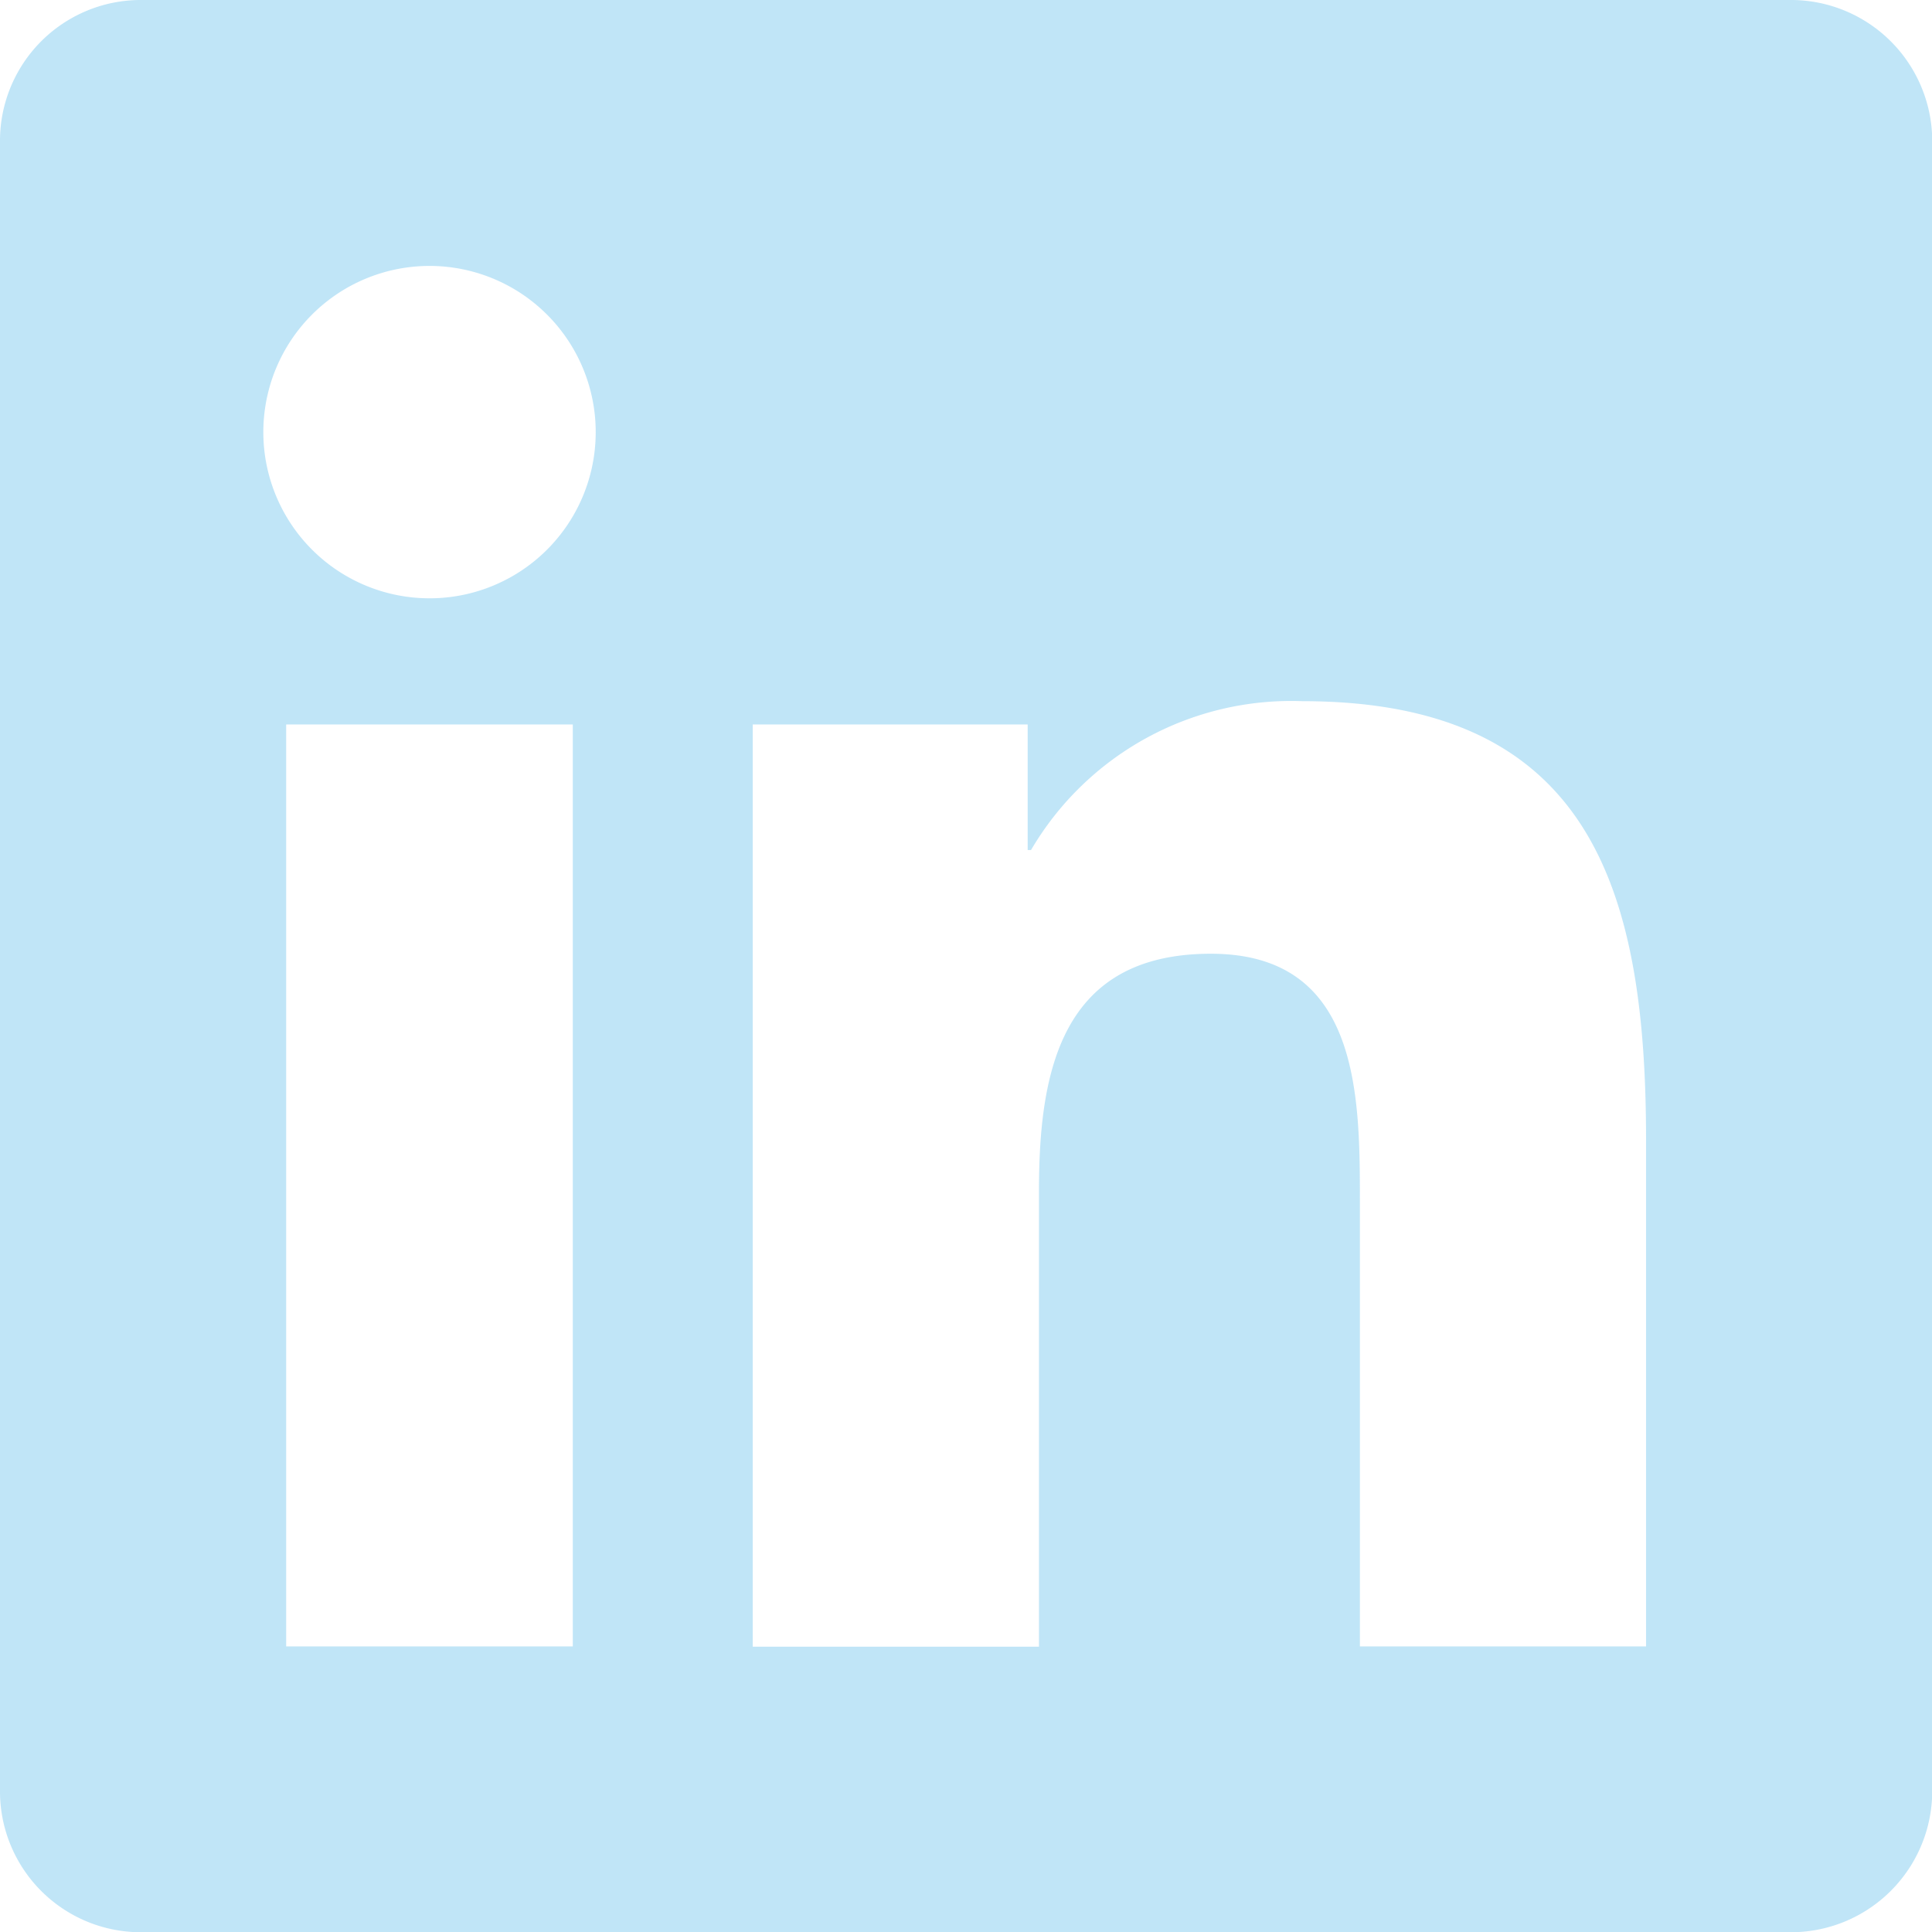 <svg xmlns="http://www.w3.org/2000/svg" width="25.297" height="25.297" viewBox="0 0 25.297 25.297"><defs><style>.a{fill:#2ca7e4;opacity:0.299;}</style></defs><path class="a" d="M21.553,21.558H17.806v-5.87c0-1.4-.028-3.2-1.951-3.2-1.953,0-2.251,1.524-2.251,3.1v5.973H9.856V9.486h3.6v1.644H13.5a3.949,3.949,0,0,1,3.553-1.949c3.795,0,4.5,2.5,4.5,5.75v6.621ZM5.625,7.834A2.176,2.176,0,1,1,7.8,5.657,2.175,2.175,0,0,1,5.625,7.834ZM7.5,21.558H3.747V9.486H7.5ZM23.425,0H1.866A1.844,1.844,0,0,0,0,1.823V23.474A1.844,1.844,0,0,0,1.866,25.3H23.423A1.851,1.851,0,0,0,25.3,23.474V1.823A1.851,1.851,0,0,0,23.423,0Z"/></svg>
